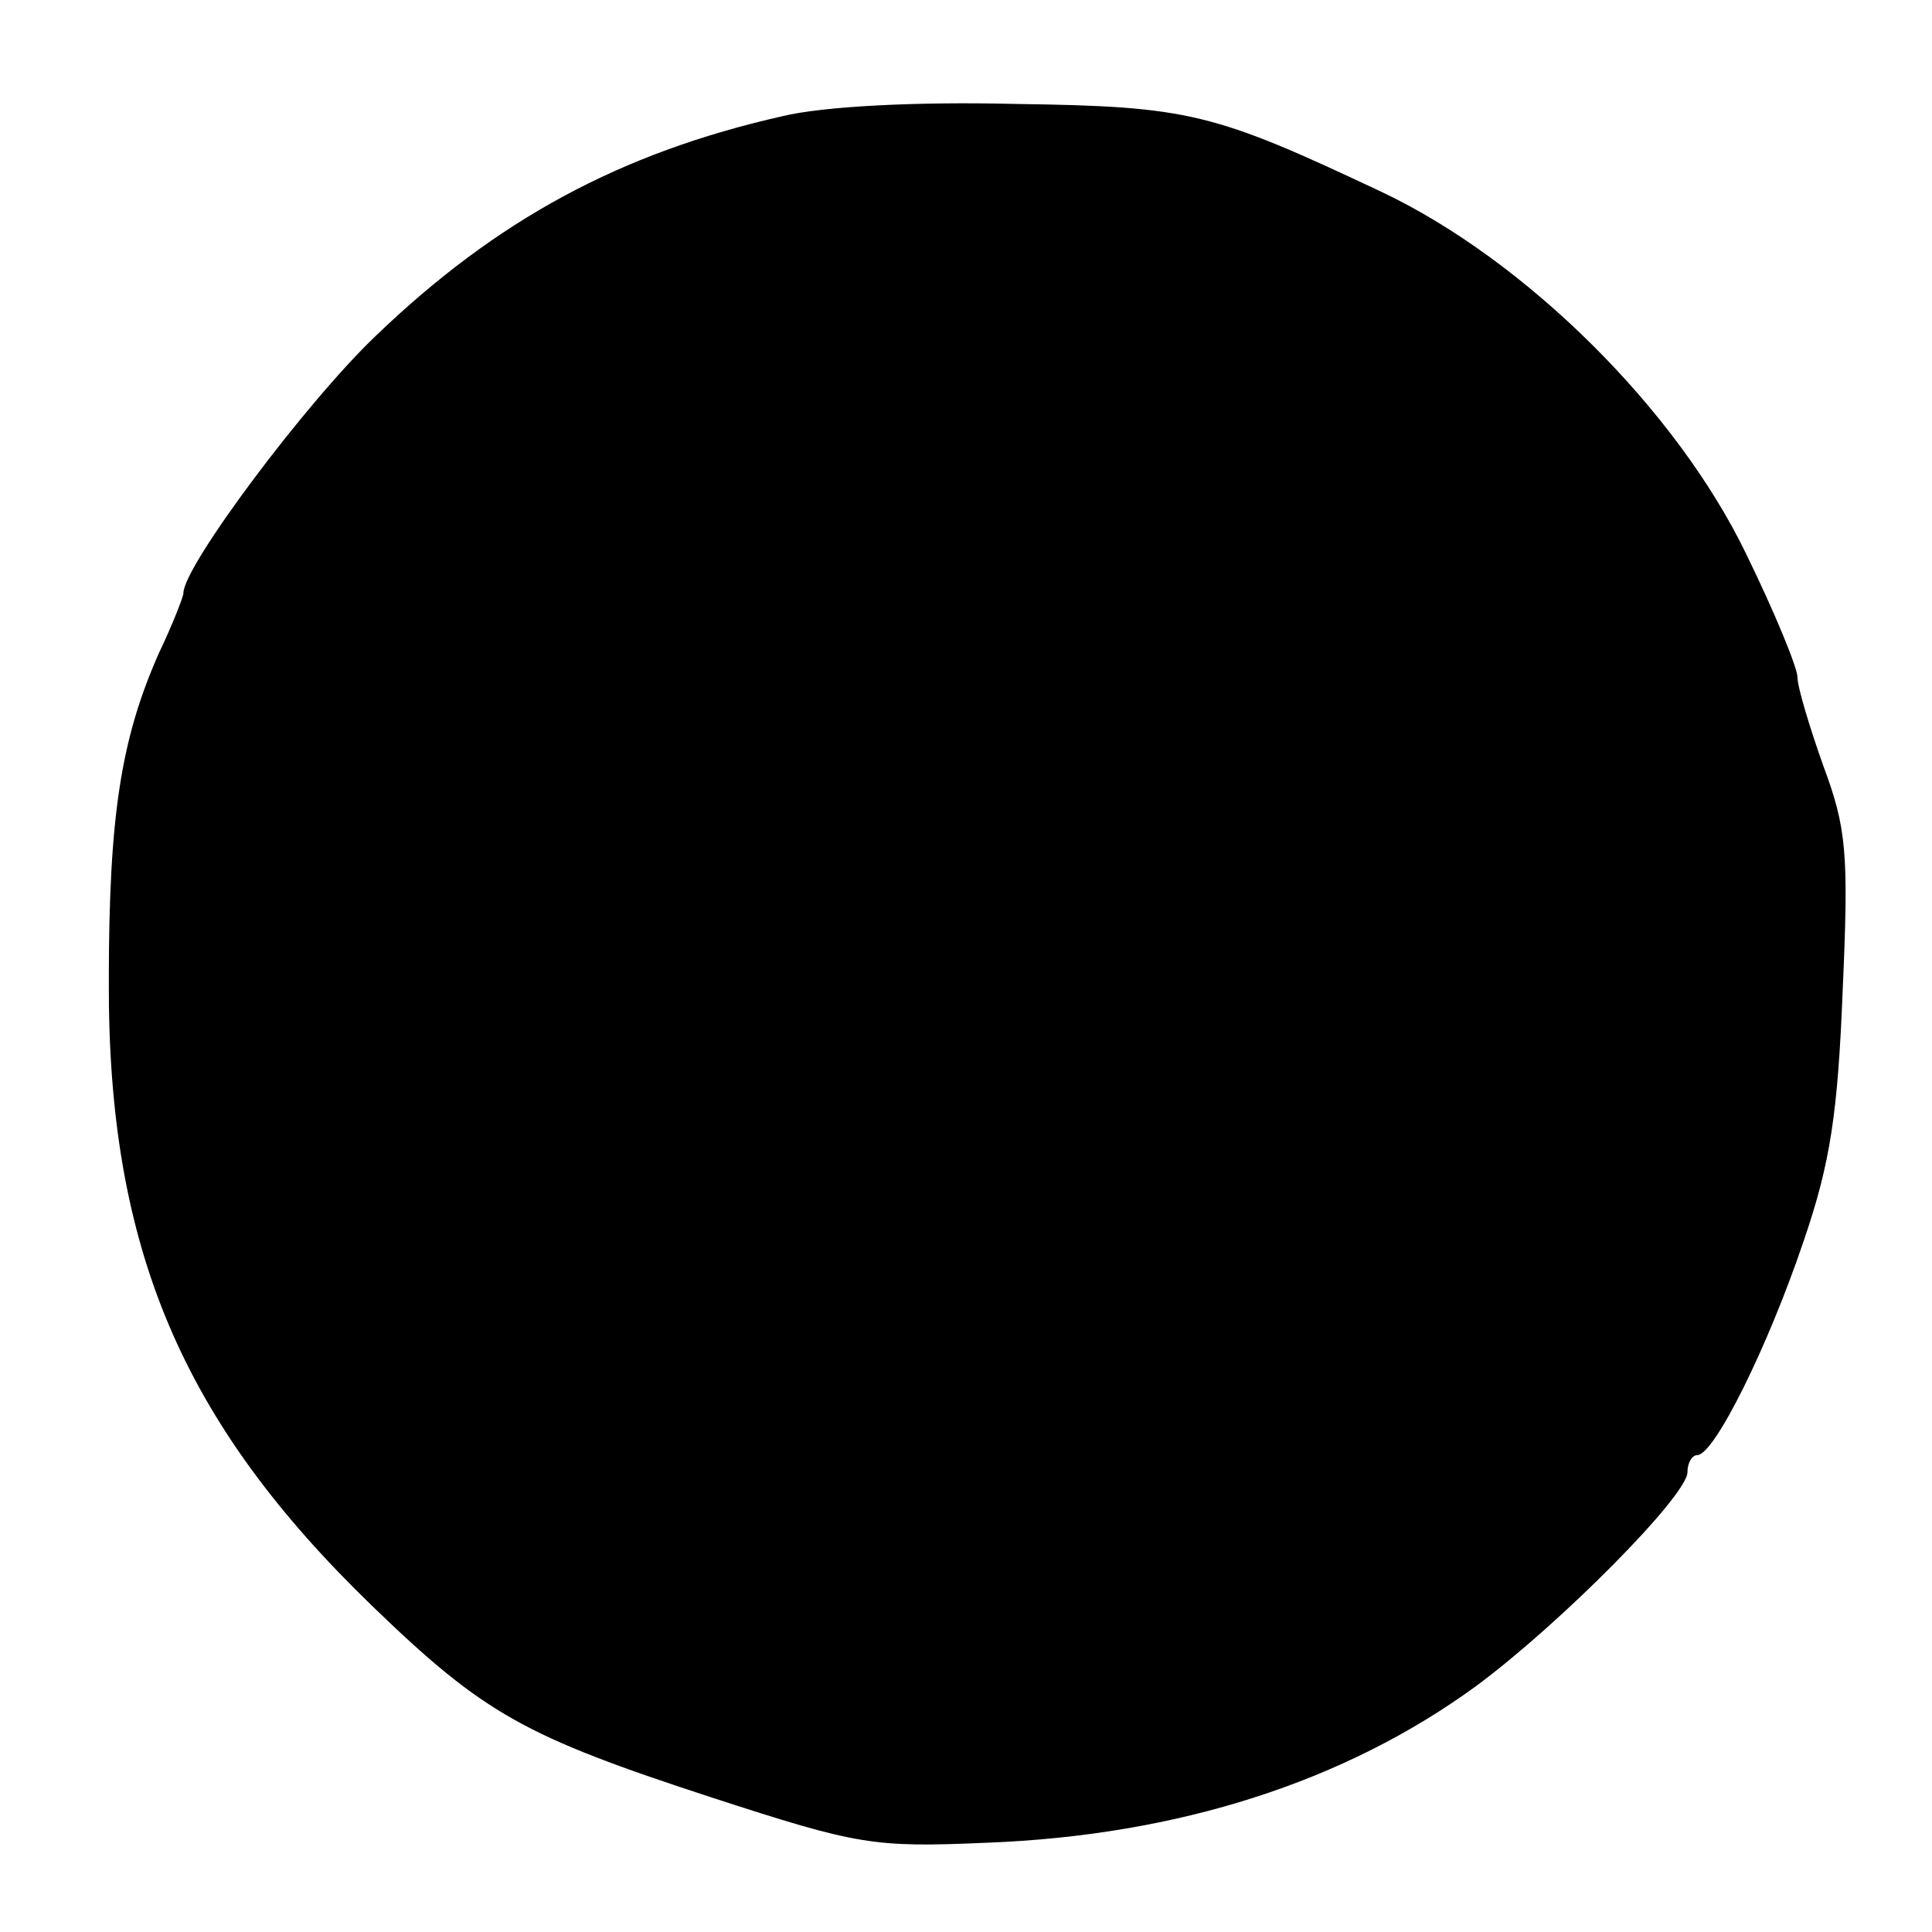 <?xml version="1.0" standalone="no"?>
<!DOCTYPE svg PUBLIC "-//W3C//DTD SVG 20010904//EN"
 "http://www.w3.org/TR/2001/REC-SVG-20010904/DTD/svg10.dtd">
<svg version="1.0" xmlns="http://www.w3.org/2000/svg"
 width="158pt" height="158pt" viewBox="0 0 158 158"
 preserveAspectRatio="xMidYMid meet">
<g transform="translate(0,158) scale(0.1,-0.1)"
fill="#000000" stroke="none">
<path d="M640 1485 c-133 -30 -234 -85 -332 -179 -57 -54 -158 -189 -158 -211
0 -3 -9 -26 -20 -49 -31 -70 -41 -133 -41 -268 -1 -219 60 -361 215 -511 92
-89 125 -107 278 -157 120 -39 132 -41 225 -37 157 6 293 50 400 128 69 51
173 156 173 175 0 8 4 14 8 14 14 0 58 89 87 175 22 64 28 105 32 206 5 112 3
132 -16 183 -11 31 -21 64 -21 72 0 8 -19 54 -42 101 -57 118 -180 240 -298
296 -138 65 -157 70 -300 72 -81 2 -157 -2 -190 -10z"/>
</g>
</svg>
